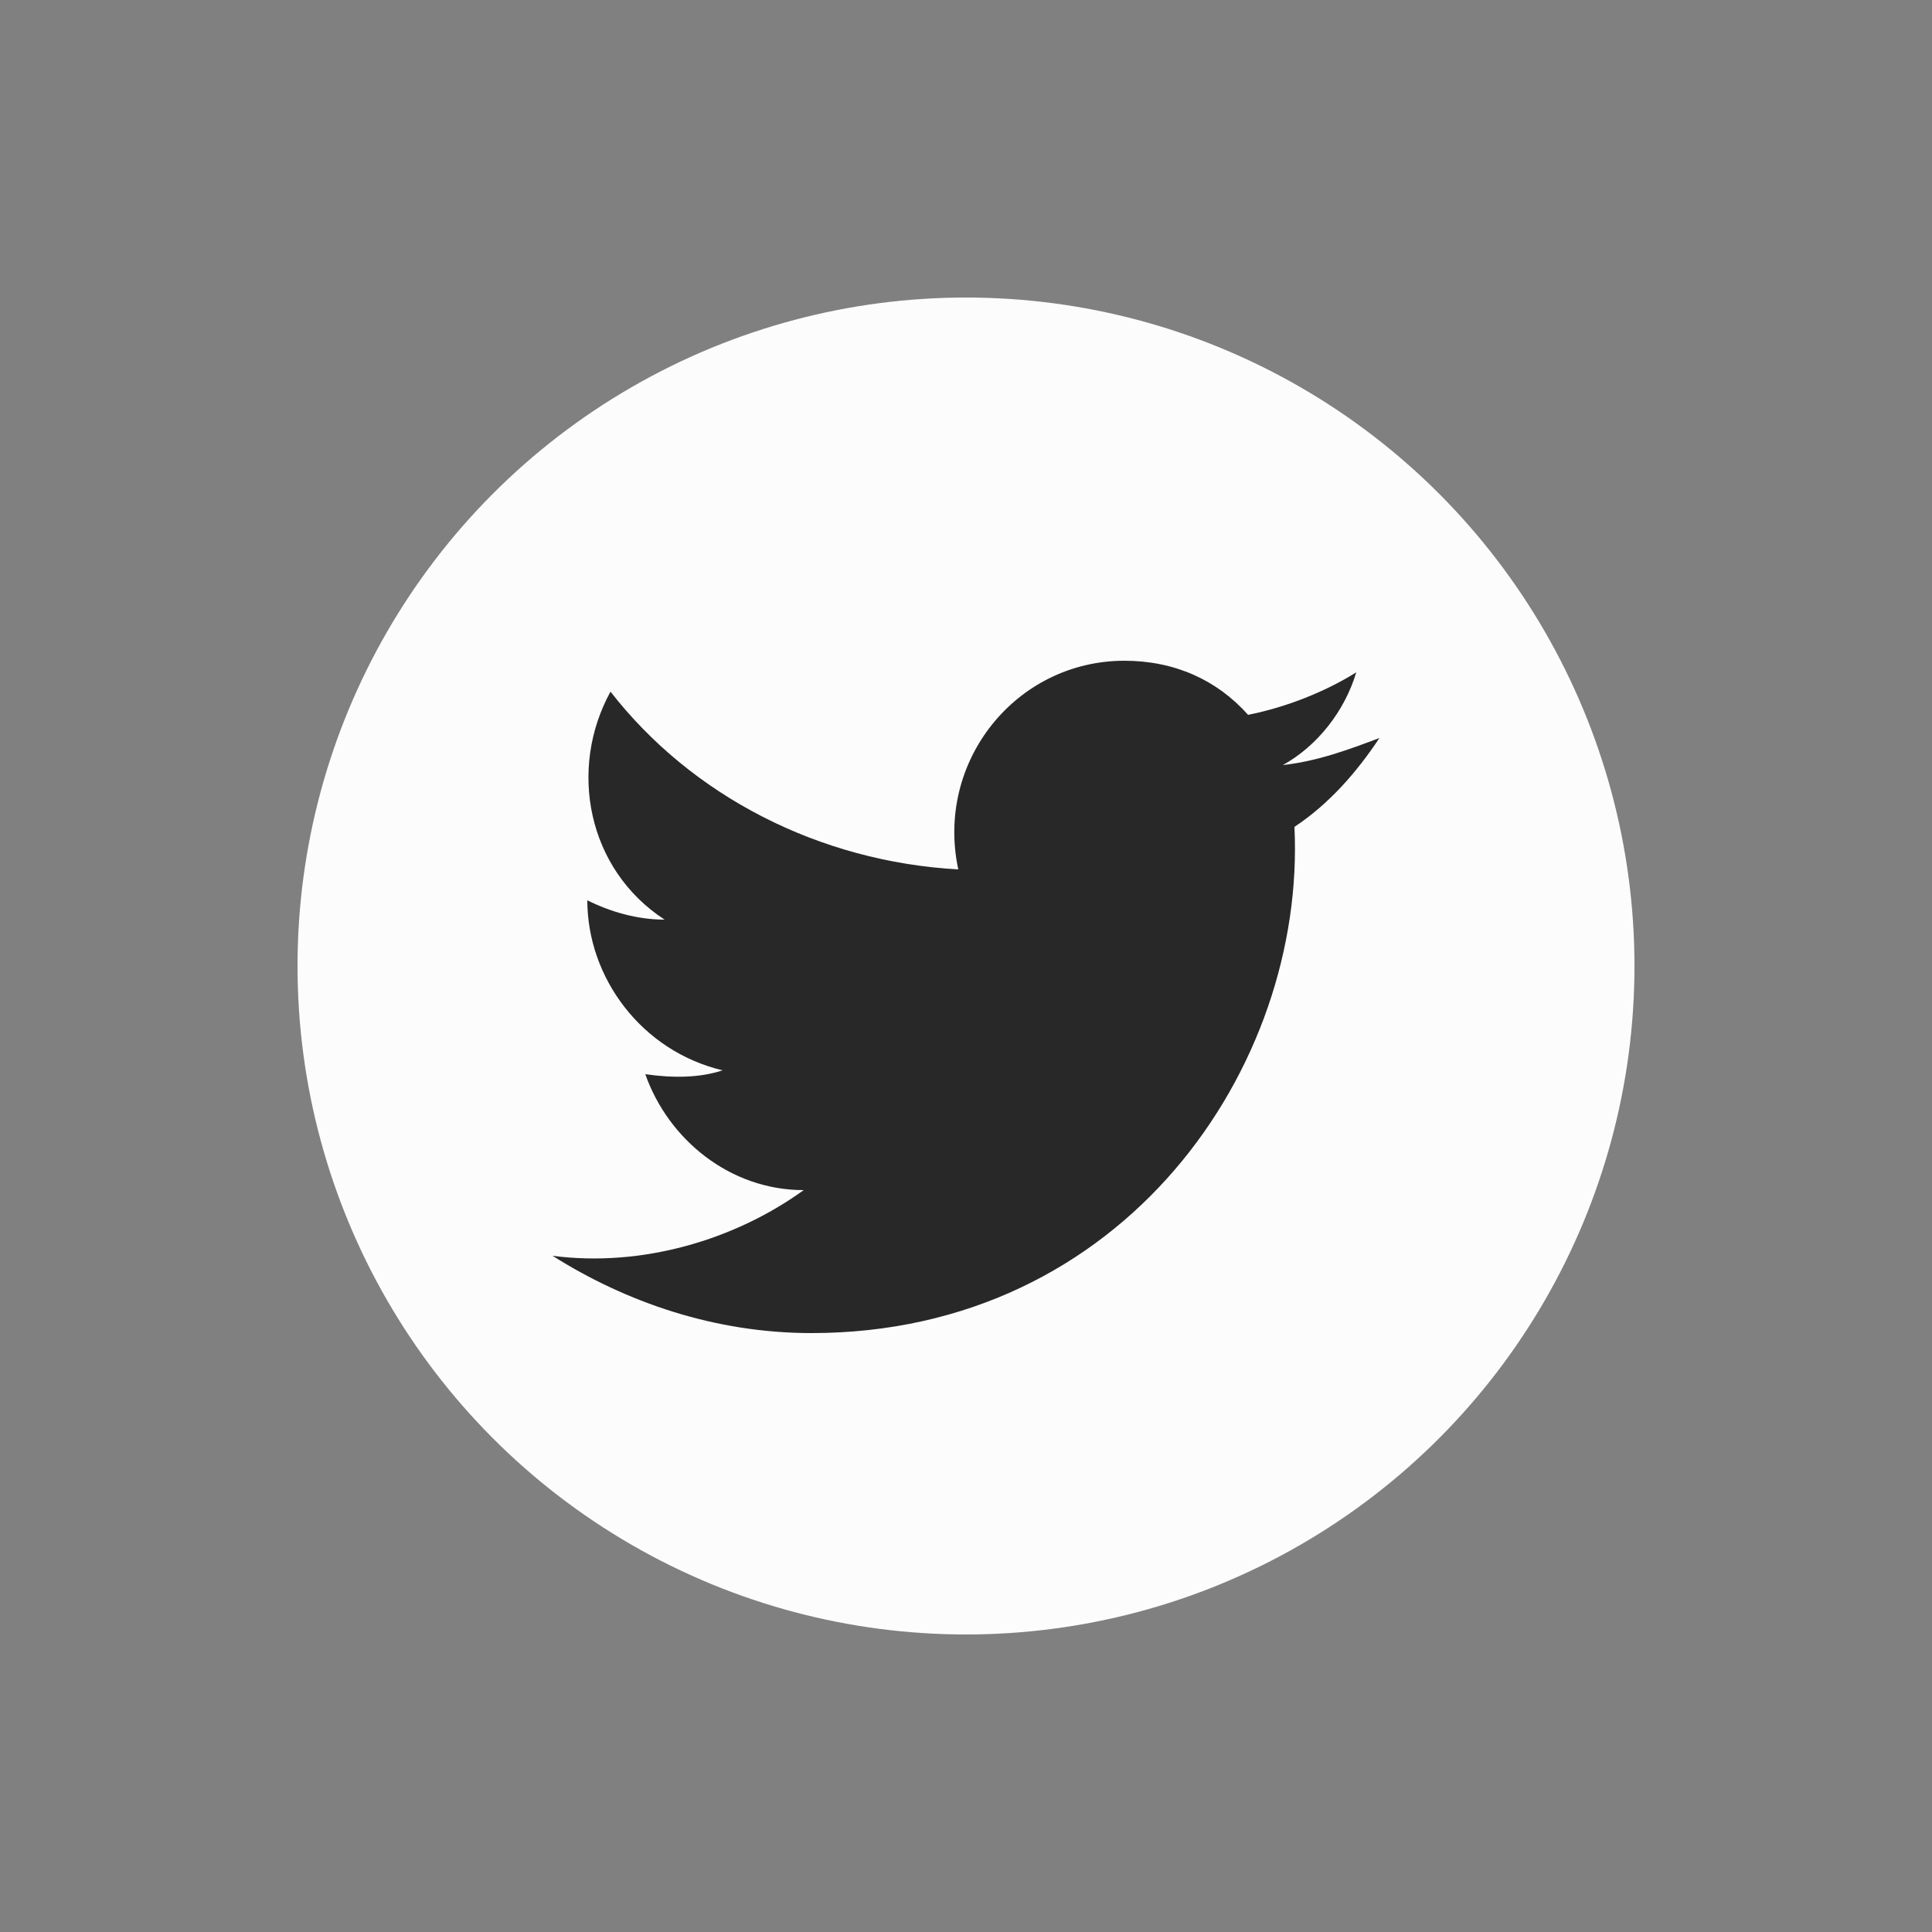 <?xml version="1.0" encoding="utf-8"?>
<!-- Generator: Adobe Illustrator 27.2.0, SVG Export Plug-In . SVG Version: 6.00 Build 0)  -->
<svg version="1.1" id="Ebene_1" xmlns="http://www.w3.org/2000/svg" xmlns:xlink="http://www.w3.org/1999/xlink" x="0px" y="0px"
	 viewBox="0 0 50 50" style="enable-background:new 0 0 50 50;" xml:space="preserve">
<rect x="0" y="0" width="50" height="50" fill="#808080" stroke="none"/>
<style type="text/css">
	.st0{fill:#FCFCFC;}
	.st1{fill:#292829;}
</style>
<circle class="st0" cx="25" cy="25" r="17.3"/>
<path id="XMLID_2112_" class="st1" d="M14.3,32.5c1.9,1.2,4.2,2,6.7,2c8.1,0,12.8-6.9,12.5-13.1c0.9-0.6,1.6-1.4,2.2-2.3
	c-0.8,0.3-1.6,0.6-2.5,0.7c0.9-0.5,1.6-1.4,1.9-2.4c-0.8,0.5-1.8,0.9-2.8,1.1c-0.8-0.9-1.9-1.4-3.2-1.4c-2.8,0-4.9,2.6-4.3,5.4
	c-3.6-0.2-6.9-1.9-9-4.6c-1.1,2-0.6,4.6,1.4,5.9c-0.7,0-1.4-0.2-2-0.5c0,2,1.4,3.9,3.5,4.4c-0.6,0.2-1.3,0.2-2,0.1
	c0.6,1.7,2.2,3,4.1,3C19,32.1,16.6,32.8,14.3,32.5z"/>
</svg>
